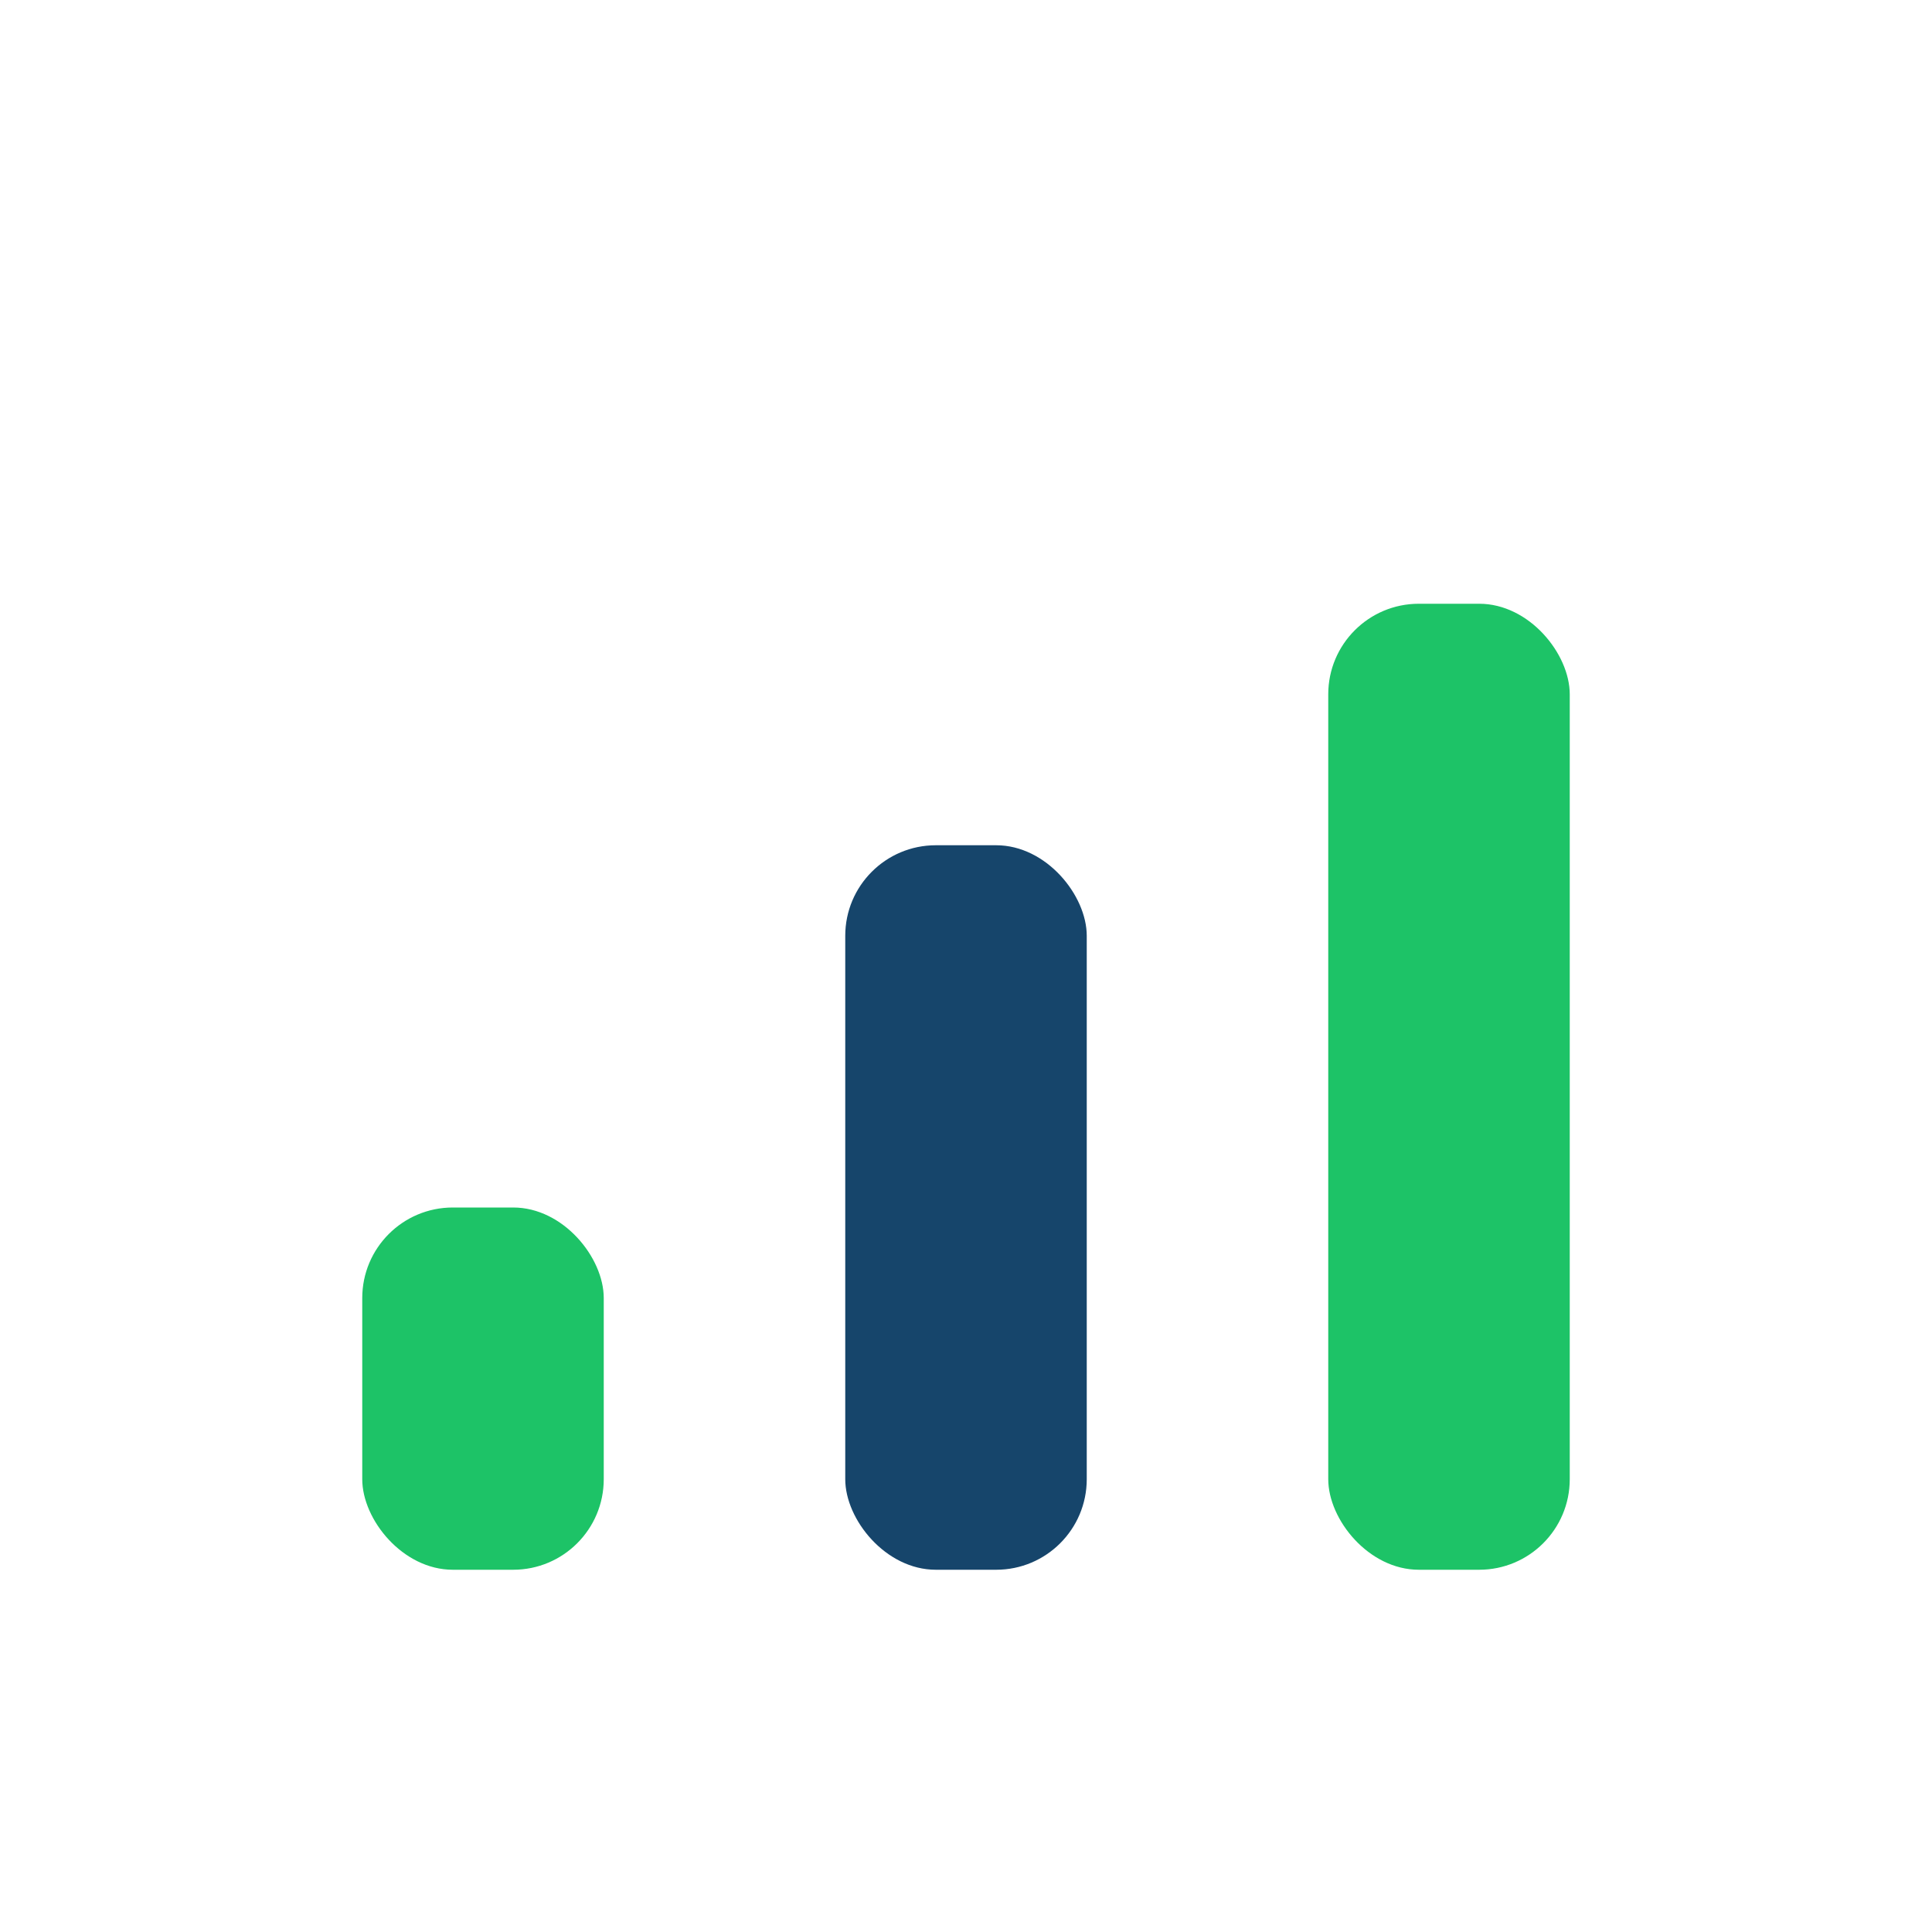 <?xml version="1.0" encoding="UTF-8"?>
<svg xmlns="http://www.w3.org/2000/svg" width="32" height="32" viewBox="0 0 32 32"><rect x="6" y="20" width="4" height="6" rx="1.5" fill="#1DC367"/><rect x="14" y="14" width="4" height="12" rx="1.5" fill="#16456B"/><rect x="22" y="10" width="4" height="16" rx="1.5" fill="#1DC367"/></svg>